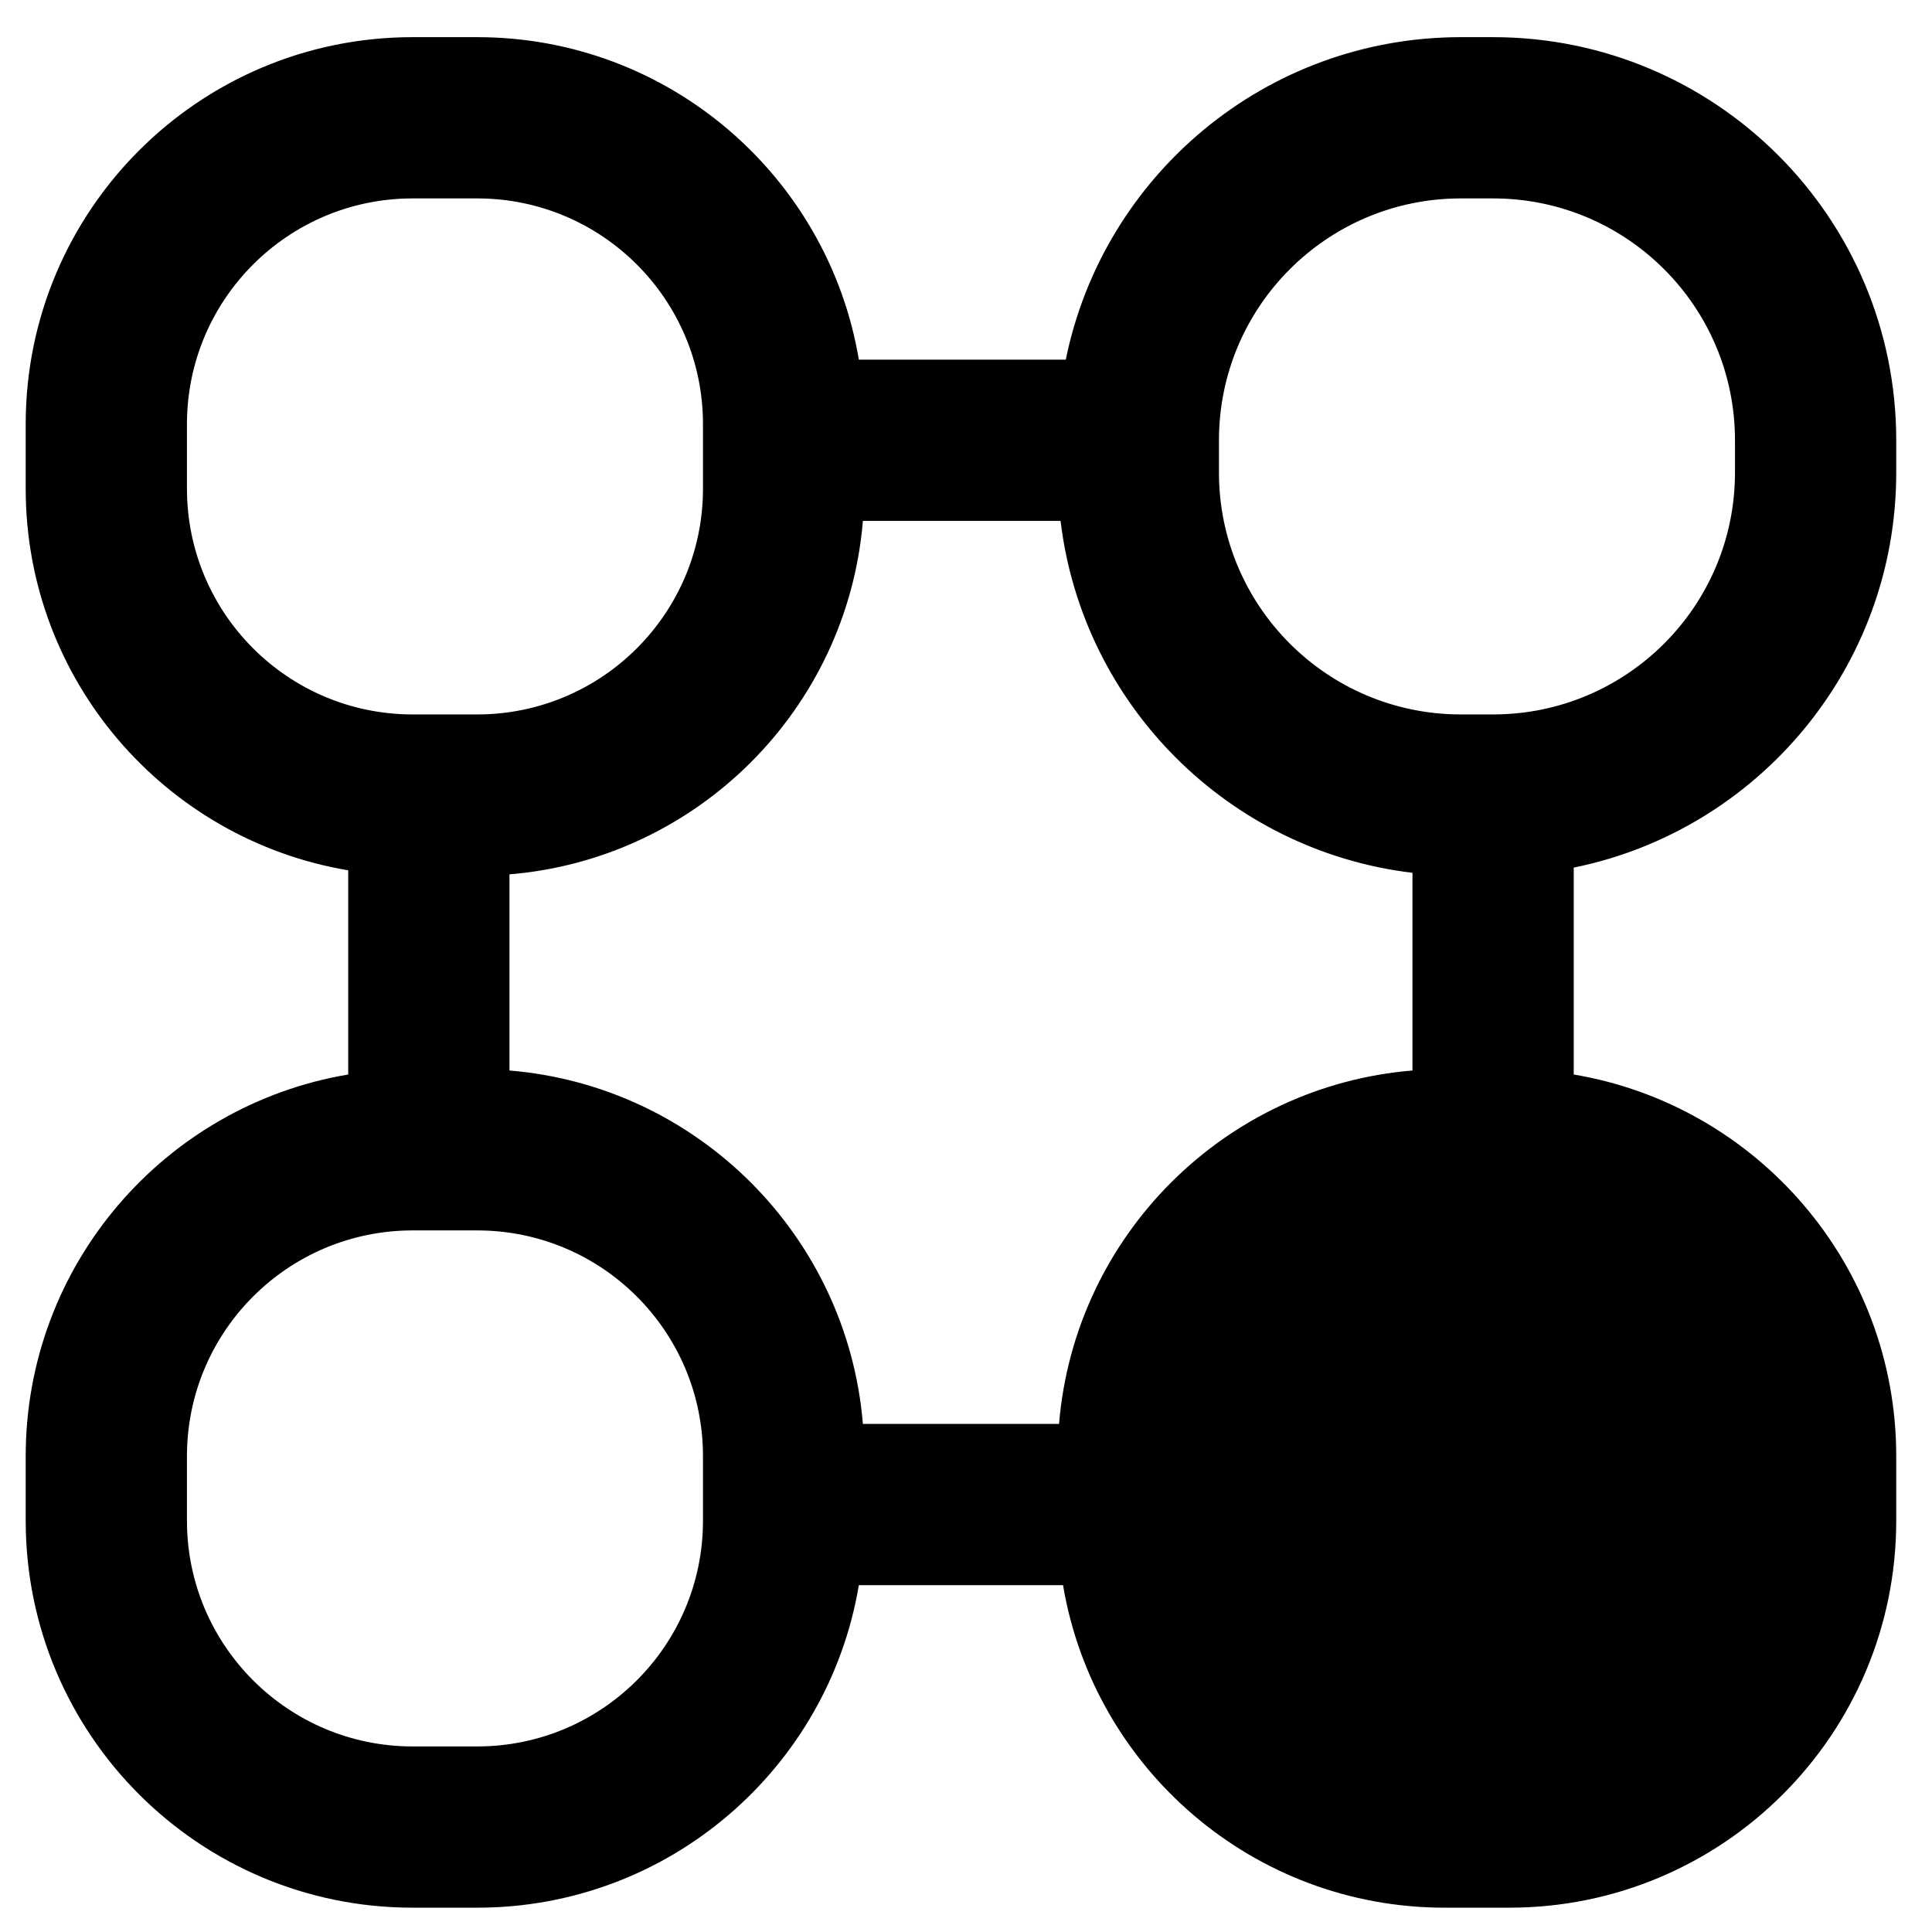 <?xml version="1.0" encoding="UTF-8"?> <svg xmlns="http://www.w3.org/2000/svg" width="43" height="43" viewBox="0 0 43 43" fill="none"><path fill-rule="evenodd" clip-rule="evenodd" d="M35.026 19.31C39.121 18.479 42.204 14.858 42.204 10.517V9.799C42.204 4.844 38.187 0.827 33.231 0.827L32.514 0.827C28.173 0.827 24.552 3.909 23.721 8.005L19.115 8.005C18.432 3.931 14.889 0.827 10.621 0.827L9.185 0.827C4.428 0.827 0.572 4.683 0.572 9.44L0.572 10.876C0.572 15.144 3.676 18.687 7.75 19.37L7.75 23.915C3.676 24.599 0.572 28.142 0.572 32.41L0.572 33.845C0.572 38.603 4.428 42.459 9.185 42.459H10.621C14.889 42.459 18.432 39.355 19.115 35.281H23.66C24.344 39.355 27.887 42.459 32.155 42.459H33.59C38.347 42.459 42.204 38.603 42.204 33.846V32.41C42.204 28.142 39.1 24.599 35.026 23.915V19.31ZM33.231 4.416H32.514C29.54 4.416 27.13 6.826 27.13 9.799V10.517C27.13 13.489 29.538 15.898 32.508 15.901H33.237C36.208 15.898 38.615 13.489 38.615 10.517V9.799C38.615 6.826 36.205 4.416 33.231 4.416ZM31.437 19.426C27.342 18.936 24.095 15.688 23.605 11.594L19.205 11.594C18.86 15.778 15.523 19.115 11.339 19.46L11.339 23.826C15.523 24.171 18.86 27.508 19.205 31.692H23.571C23.916 27.508 27.252 24.171 31.437 23.826V19.426ZM9.182 15.901C6.408 15.899 4.161 13.65 4.161 10.876L4.161 9.44C4.161 6.665 6.41 4.416 9.185 4.416L10.621 4.416C13.396 4.416 15.646 6.665 15.646 9.44V10.876C15.646 13.65 13.398 15.899 10.625 15.901H9.182ZM9.185 27.385H10.621C13.396 27.385 15.646 29.635 15.646 32.41V33.846C15.646 36.62 13.396 38.87 10.621 38.87H9.185C6.41 38.87 4.161 36.62 4.161 33.845L4.161 32.41C4.161 29.635 6.41 27.385 9.185 27.385Z" fill="black"></path></svg> 